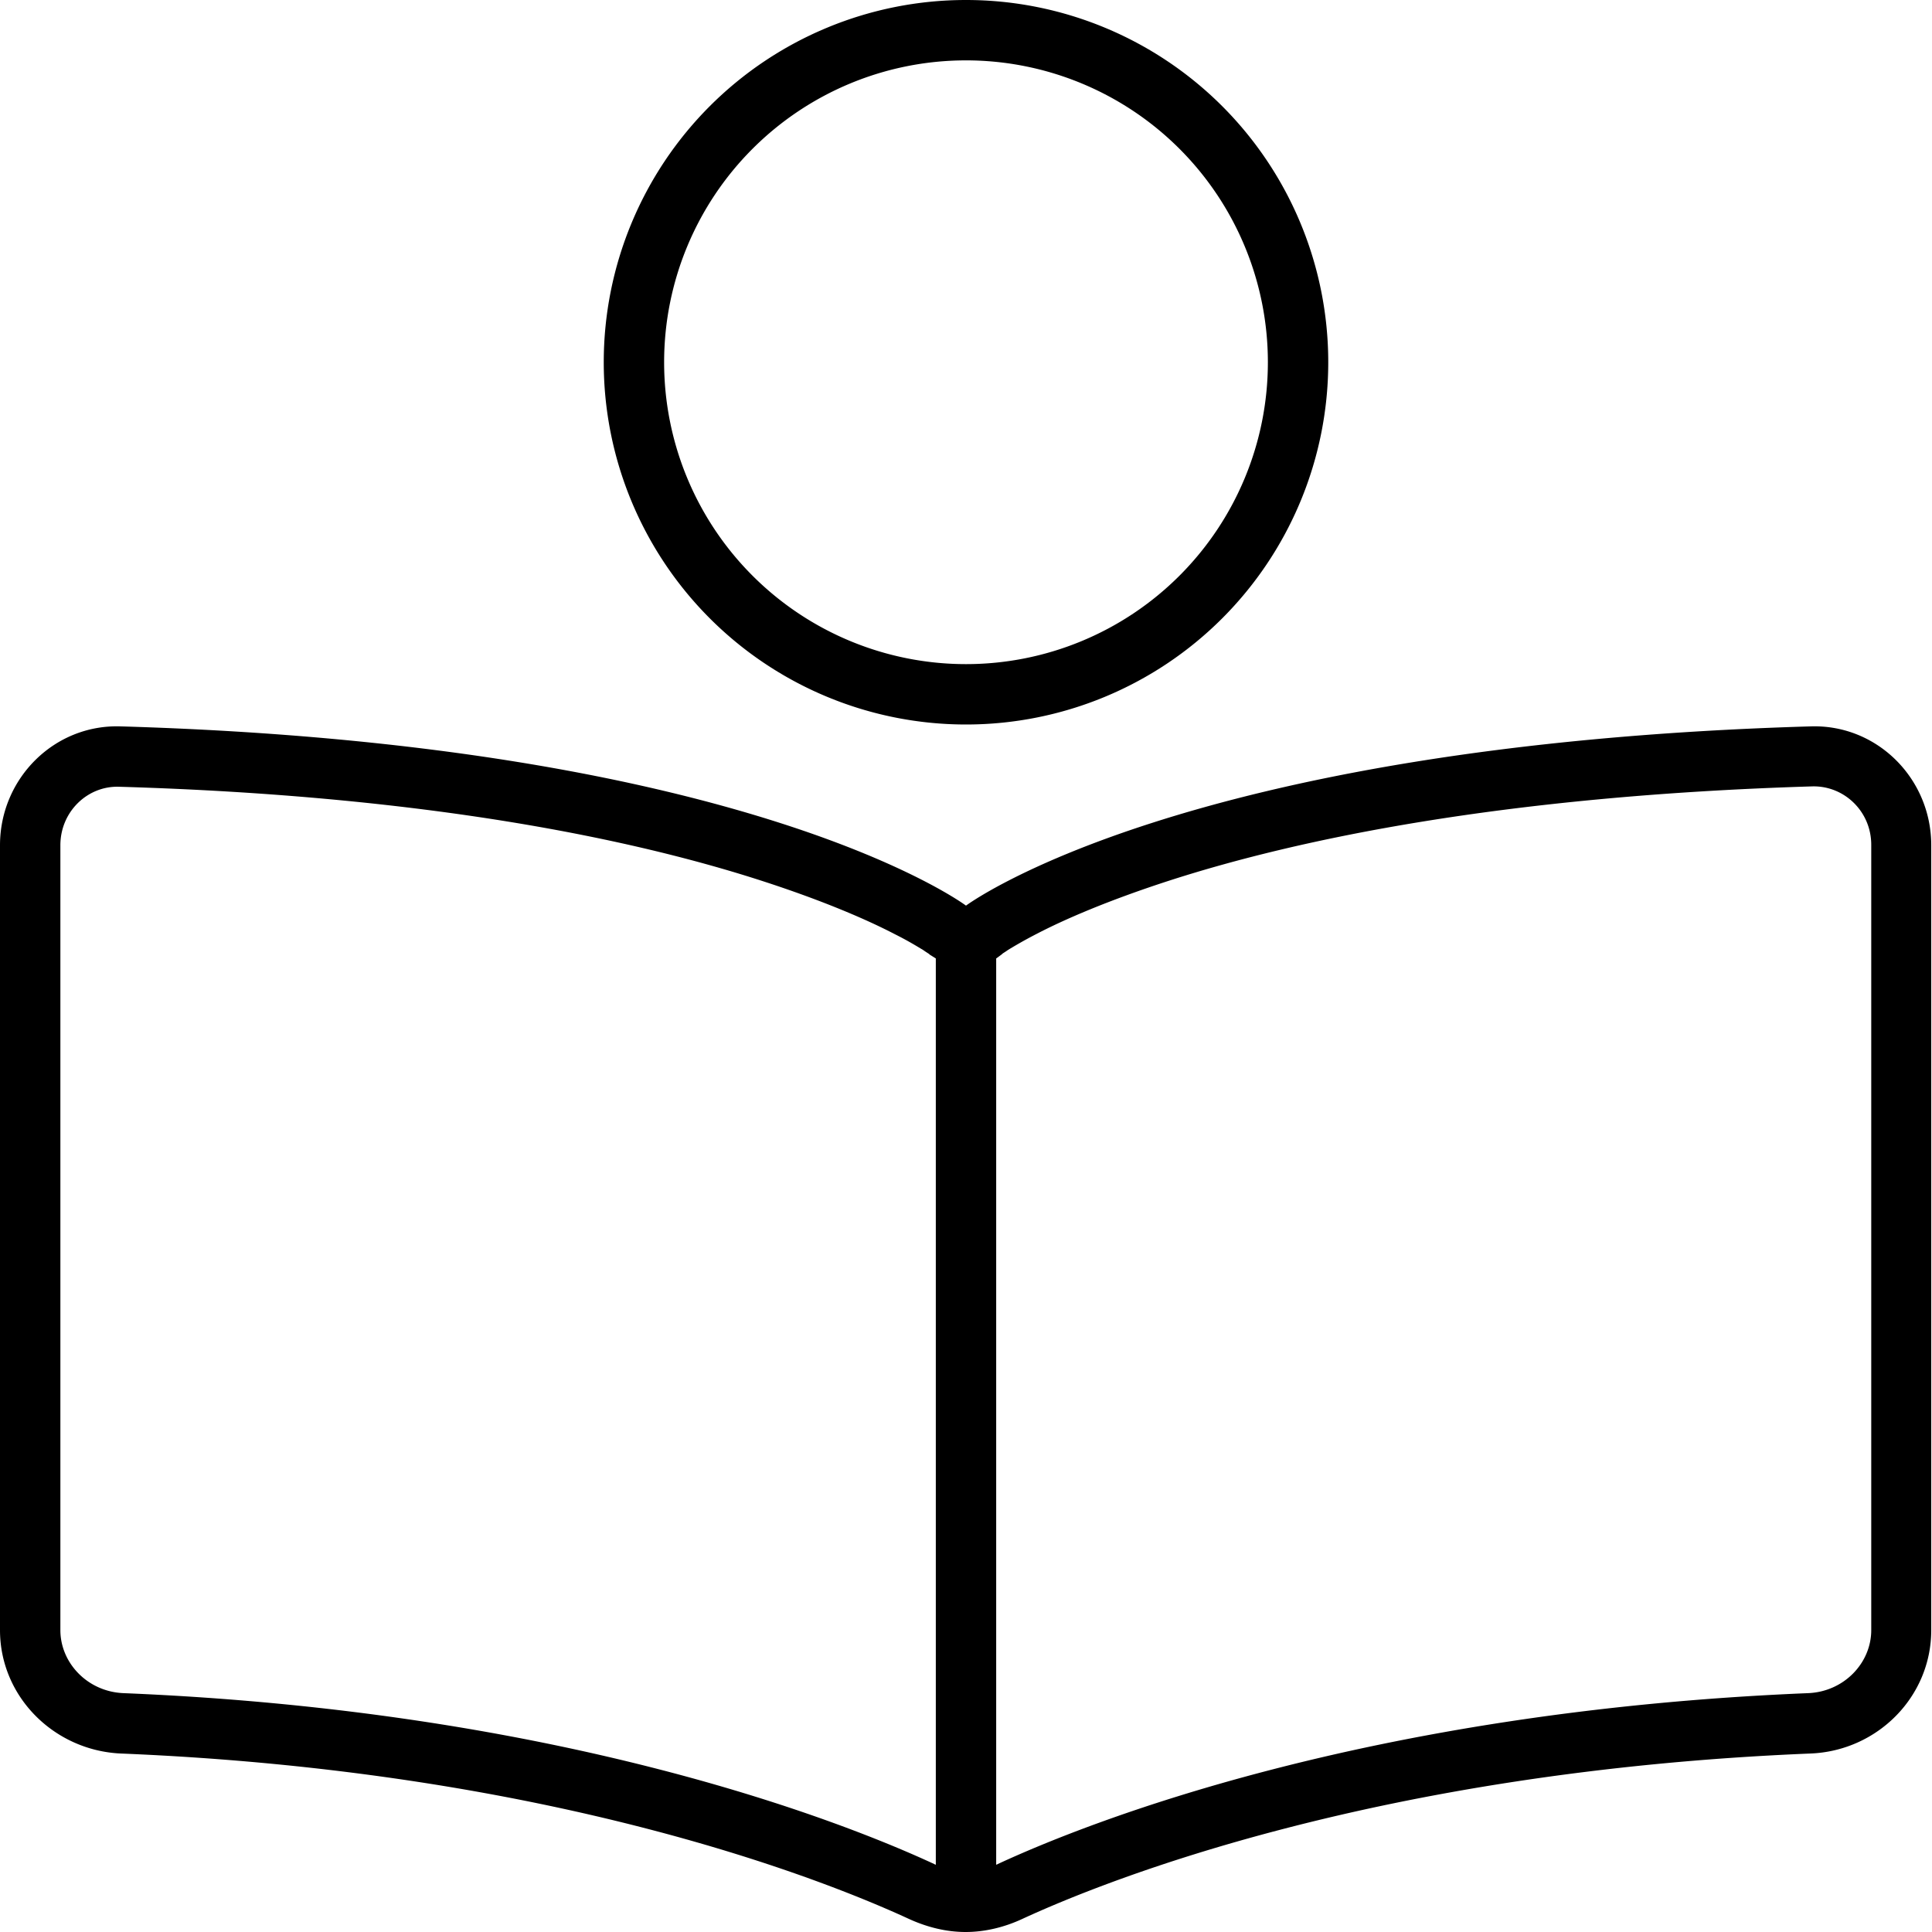 <svg xmlns="http://www.w3.org/2000/svg" viewBox="0 0 512 512"><!--! Font Awesome Pro 6.5.0 by @fontawesome - https://fontawesome.com License - https://fontawesome.com/license (Commercial License) Copyright 2023 Fonticons, Inc. --><path d="M256 16a80 80 0 1 1 0 160 80 80 0 1 1 0-160zm0 176A96 96 0 1 0 256 0a96 96 0 1 0 0 192zm0 48s-56.8-42.6-224-47.5C14.4 191.9 0 206.3 0 224V432c0 17.7 14.4 31.9 32 32.7c114.9 4.7 186.9 33.7 208.8 43.8c4.8 2.2 9.9 3.5 15.1 3.5s10.4-1.3 15.1-3.5c21.9-10.1 93.9-39.1 208.8-43.8c17.7-.7 32-15 32-32.7V224c0-17.7-14.4-32.1-32-31.5C312.8 197.4 256 240 256 240zm-8 14V494.2c-.1-.1-.3-.1-.4-.2c-23.5-10.9-97.6-40.5-214.9-45.3c-9.5-.4-16.7-8-16.7-16.7V224c0-8.9 7.2-15.8 15.6-15.5c82.3 2.4 136.8 14.1 170.2 24.9c16.7 5.4 28.3 10.5 35.4 14.2c3.6 1.8 6 3.3 7.5 4.2c.7 .5 1.2 .8 1.5 1l.2 .2L248 254zm16 240.2V254l1.5-1.1 .2-.2c.3-.2 .8-.5 1.5-1c1.5-.9 4-2.4 7.5-4.2c7.1-3.7 18.7-8.8 35.4-14.2c33.5-10.8 88-22.4 170.2-24.9c8.4-.2 15.6 6.6 15.6 15.5V432c0 8.7-7.2 16.3-16.7 16.7C362 453.5 287.9 483.1 264.4 494c-.1 .1-.3 .1-.4 .2z"/></svg>
